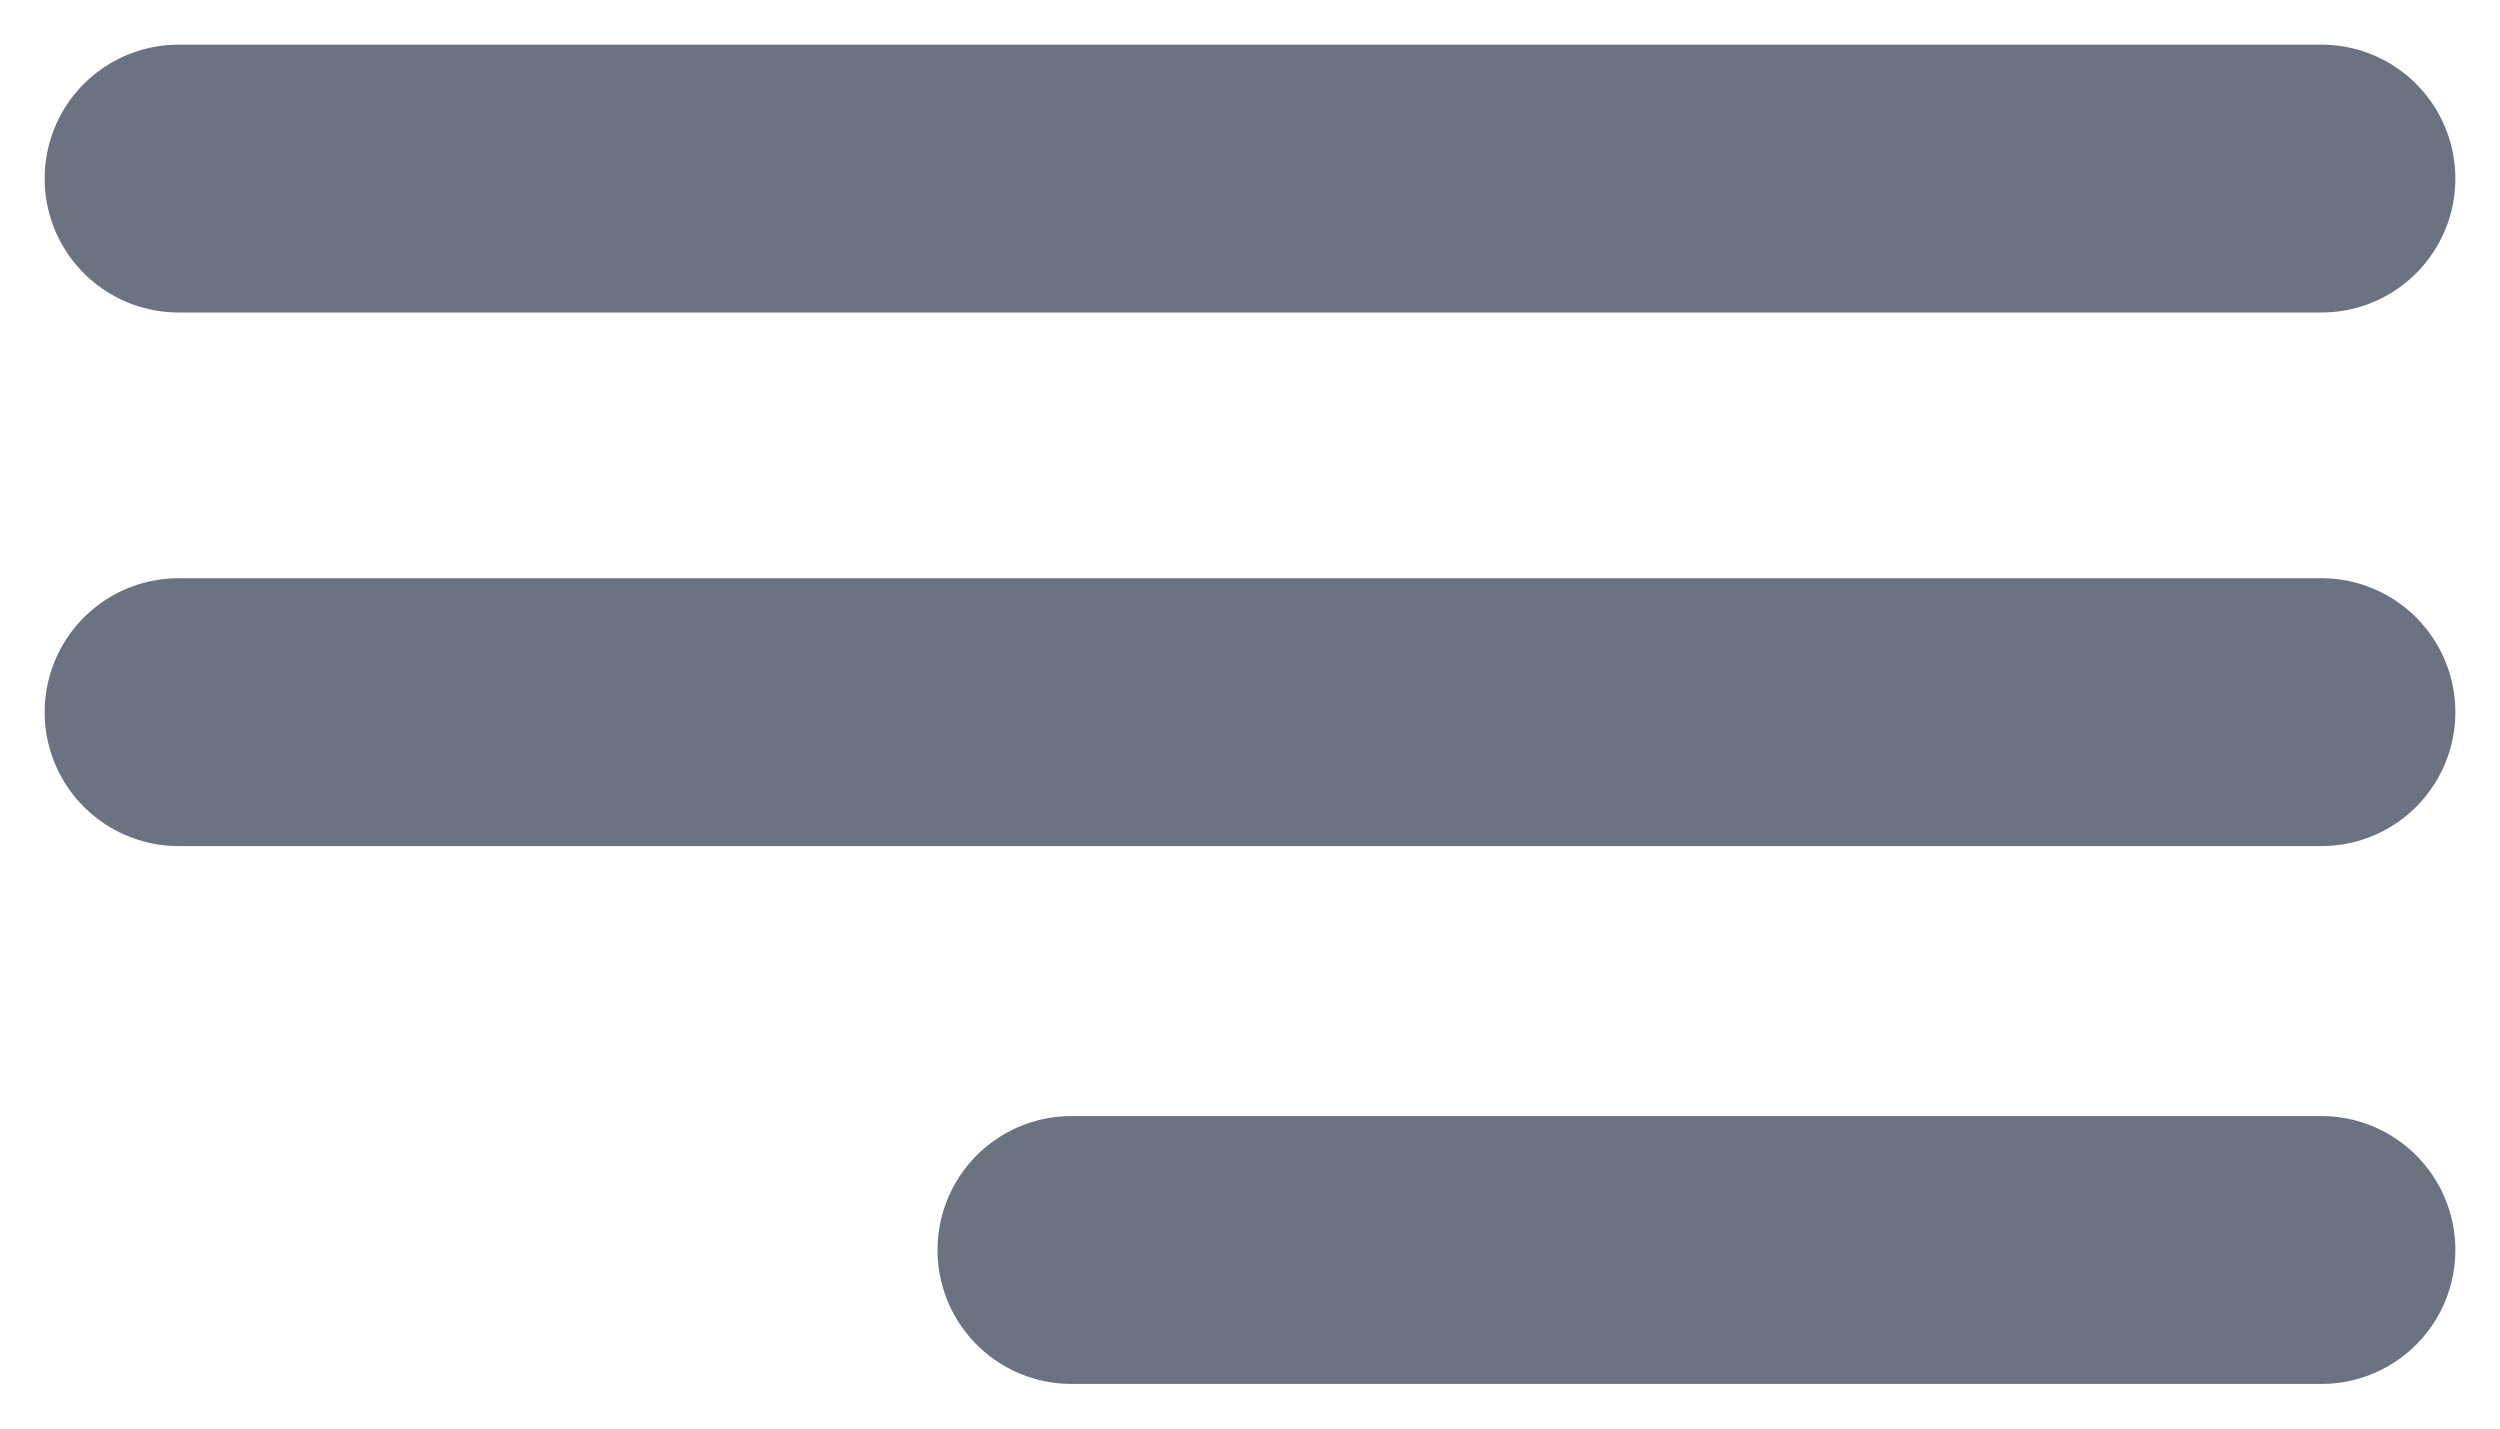 <svg width="28" height="16" viewBox="0 0 28 16" fill="none" xmlns="http://www.w3.org/2000/svg">
<path d="M2 2H26" stroke="#6B7280" stroke-width="3" stroke-linecap="round" stroke-linejoin="round"/>
<path d="M2 7.976H26" stroke="#6B7280" stroke-width="3" stroke-linecap="round" stroke-linejoin="round"/>
<path d="M12 14L26 14" stroke="#6B7280" stroke-width="3" stroke-linecap="round" stroke-linejoin="round"/>
</svg>

